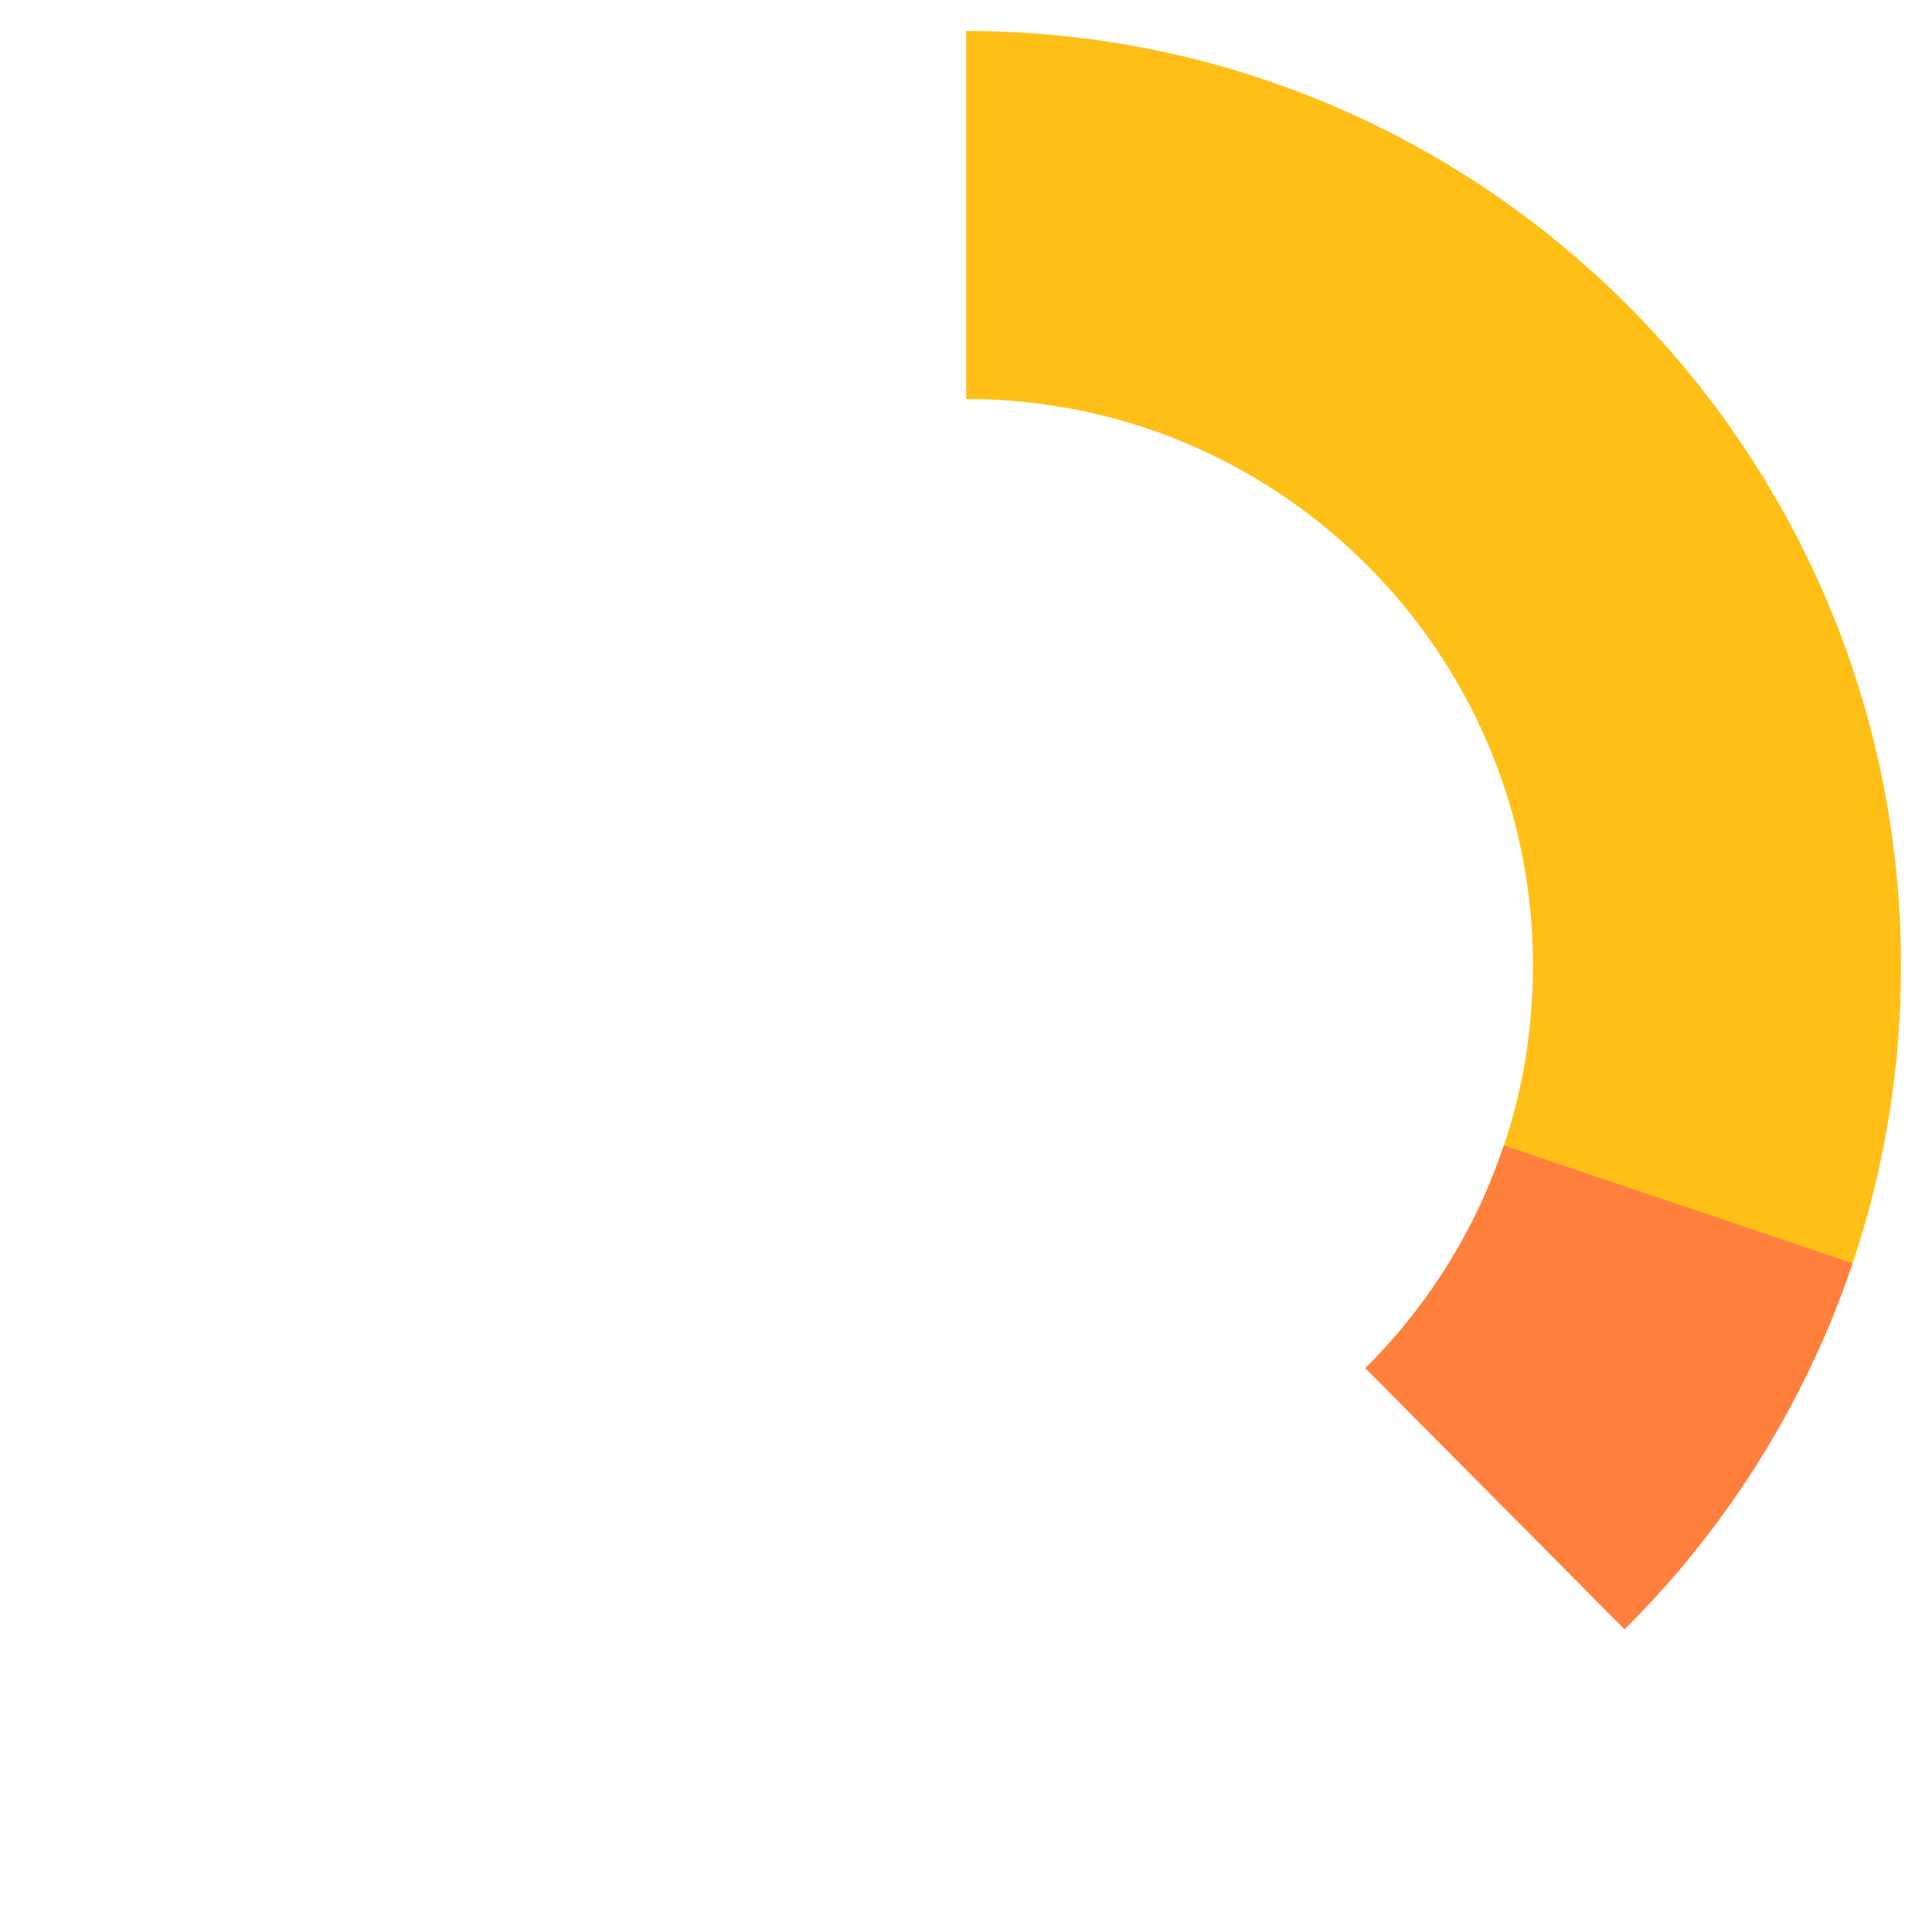 <?xml version="1.0" encoding="UTF-8"?><svg xmlns="http://www.w3.org/2000/svg" id="Layer_167d9b82d0ecaa" data-name="Layer 1" viewBox="0 0 125.98 125.98" aria-hidden="true" width="125px" height="125px">
  <defs><linearGradient class="cerosgradient" data-cerosgradient="true" id="CerosGradient_id4ae7a4194" gradientUnits="userSpaceOnUse" x1="50%" y1="100%" x2="50%" y2="0%"><stop offset="0%" stop-color="#d1d1d1"/><stop offset="100%" stop-color="#d1d1d1"/></linearGradient><linearGradient/>
    <style>
      .cls-1-67d9b82d0ecaa{
        stroke: #ff803d;
      }

      .cls-1-67d9b82d0ecaa, .cls-2-67d9b82d0ecaa, .cls-3-67d9b82d0ecaa{
        fill: none;
      }

      .cls-1-67d9b82d0ecaa, .cls-3-67d9b82d0ecaa{
        stroke-miterlimit: 10;
        stroke-width: 24px;
      }

      .cls-2-67d9b82d0ecaa{
        stroke-width: 0px;
      }

      .cls-3-67d9b82d0ecaa{
        stroke: #ffbf17;
      }
    </style>
  </defs>
  <rect class="cls-2-67d9b82d0ecaa" width="125.98" height="125.98"/>
  <path class="cls-3-67d9b82d0ecaa" d="M107.82,82.71c.6-1.36,1.14-2.75,1.62-4.18,1.64-4.89,2.52-10.12,2.52-15.55,0-27.04-21.92-48.96-48.96-48.96"/>
  <path class="cls-1-67d9b82d0ecaa" d="M109.43,78.53c-.48,1.42-1.02,2.82-1.62,4.18l-.33.74c-2.47,5.35-5.87,10.18-10,14.28"/>
</svg>